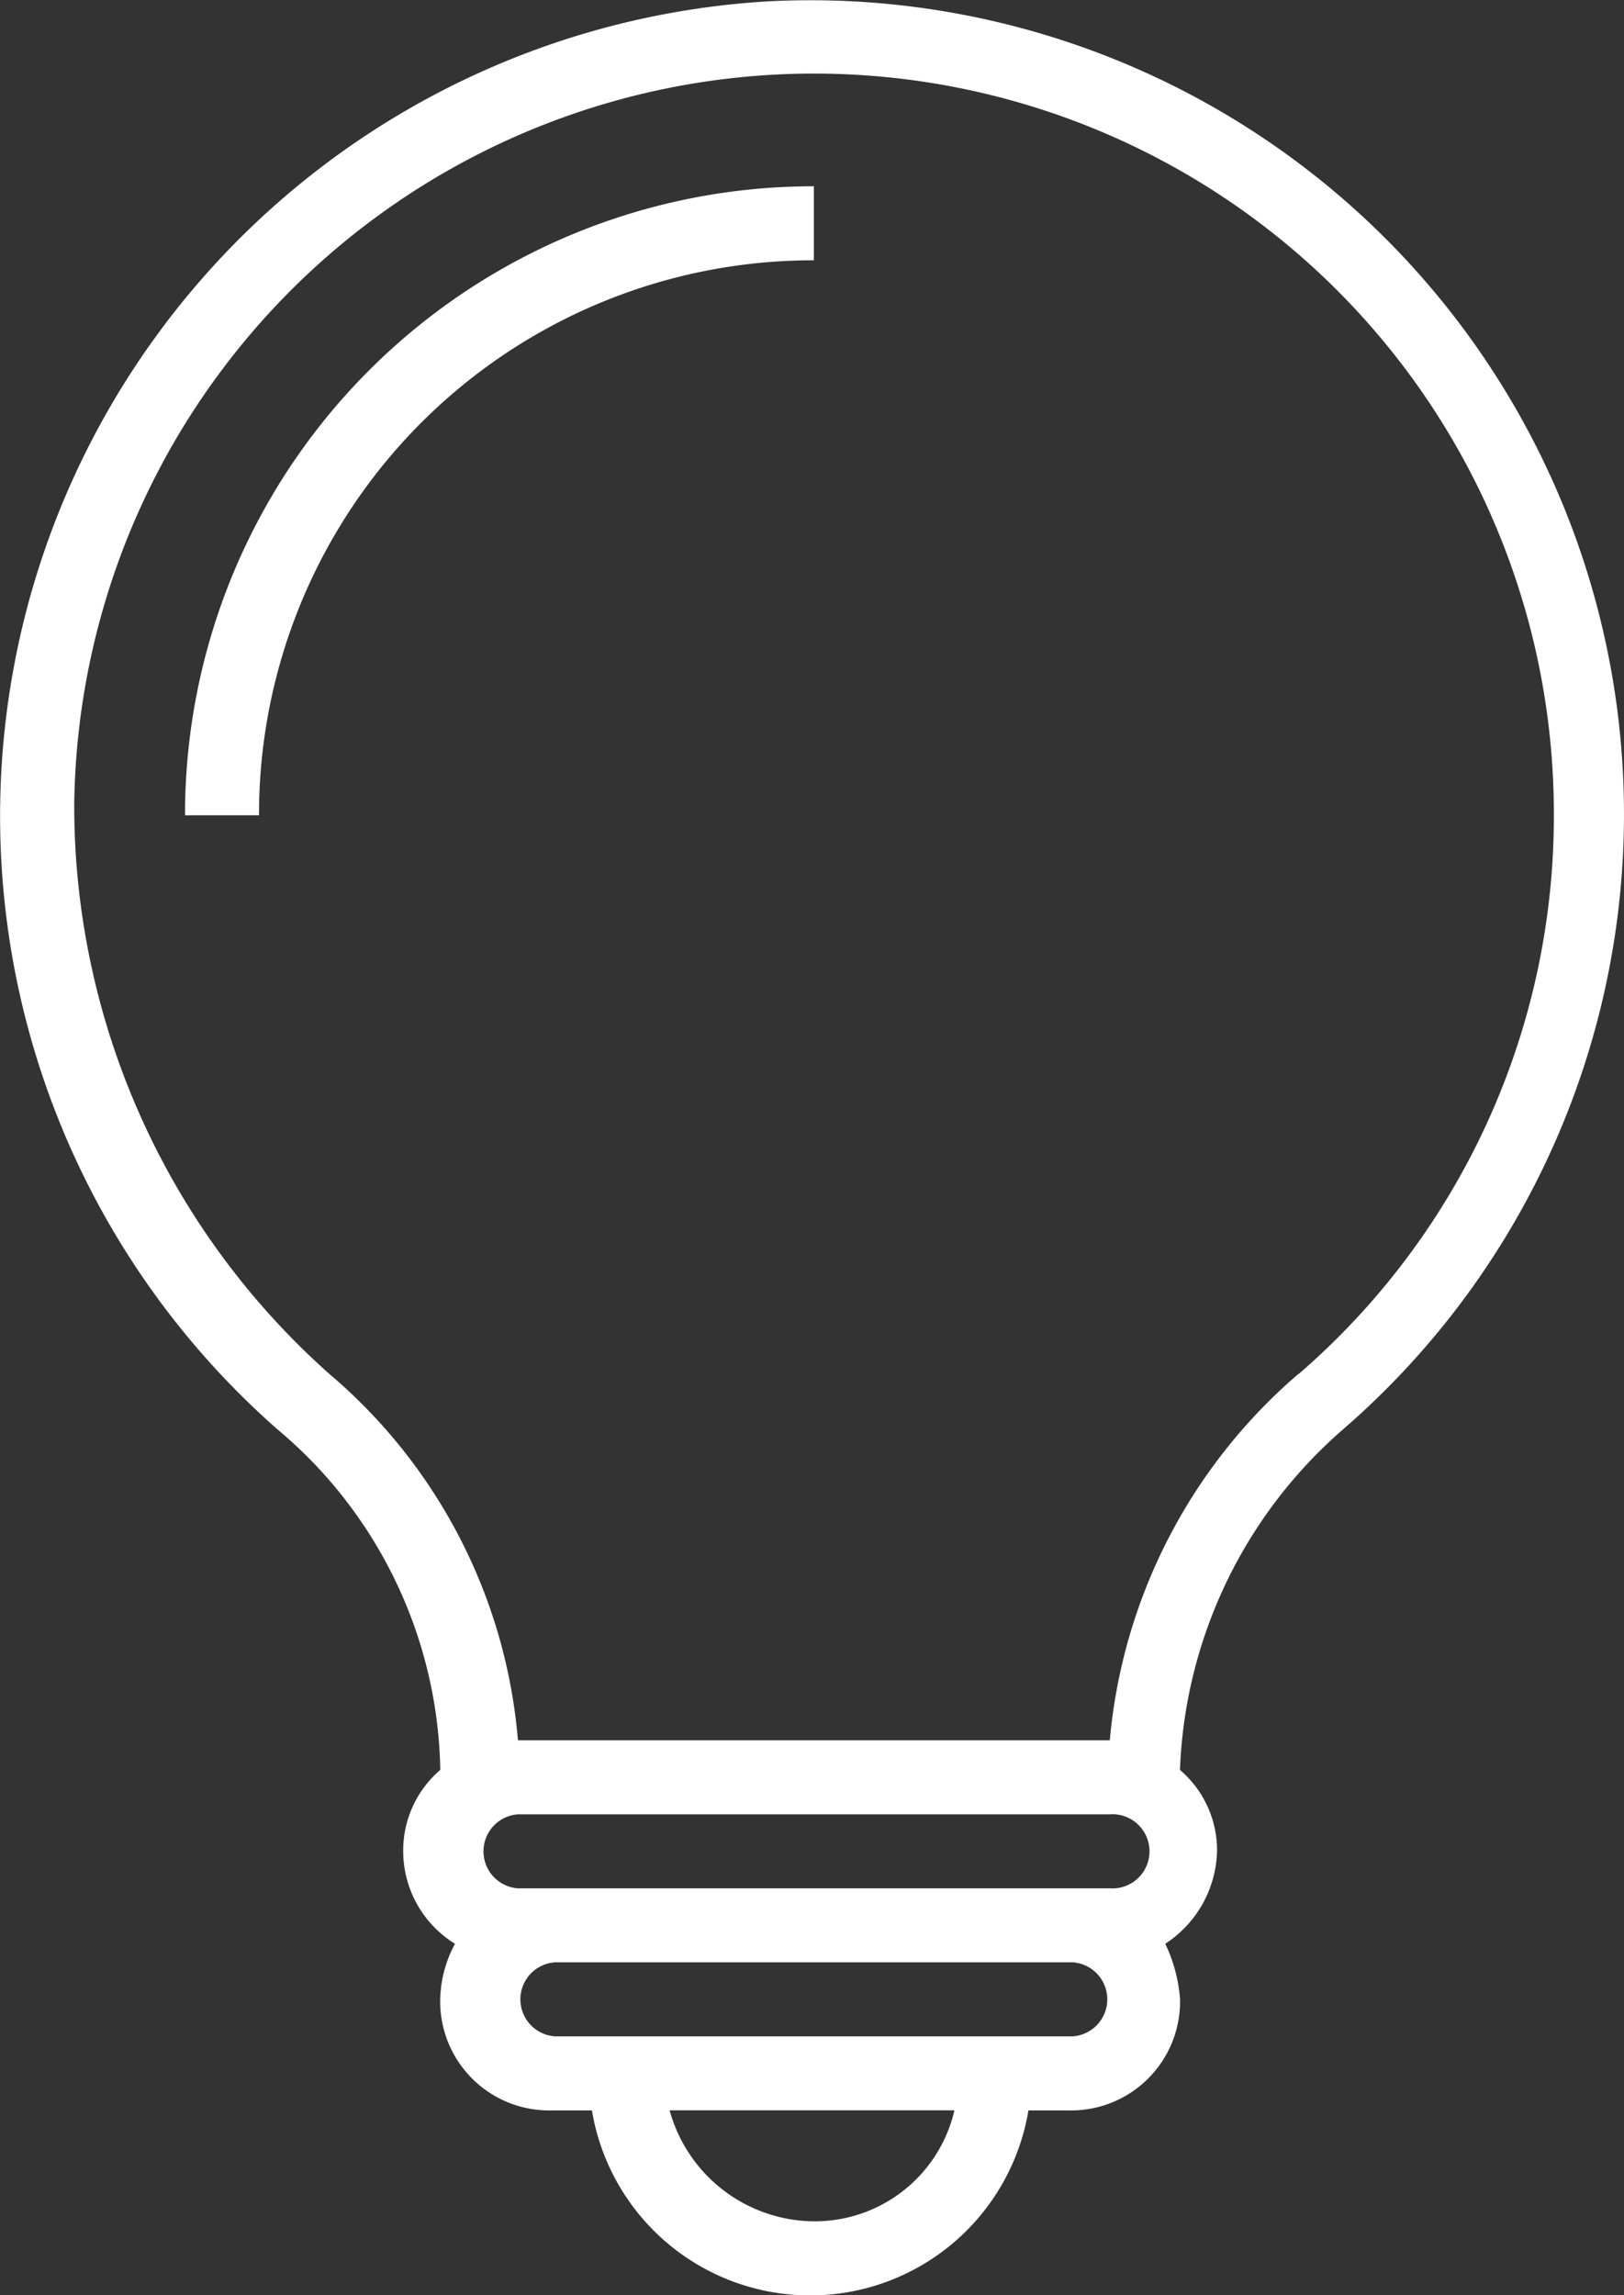 <svg xmlns="http://www.w3.org/2000/svg" width="52.55" height="74.253" viewBox="0 0 52.55 74.253">
  <rect x="0" y="0" width="52.55" height="74.253" fill="#333333" stroke="none"/>
  <g id="Group_218" data-name="Group 218" transform="translate(-916.646 -266.94)">
    <path id="Path_332" data-name="Path 332" d="M51.346.045a26.406,26.406,0,0,0-15.92,46.2A14.688,14.688,0,0,1,40.693,57.26a3.428,3.428,0,0,0-1.2,2.633,3.524,3.524,0,0,0,1.676,2.992,3.957,3.957,0,0,0-.479,1.8,3.527,3.527,0,0,0,3.591,3.591H45.6a7.159,7.159,0,0,0,14.124,0h1.316a3.527,3.527,0,0,0,3.591-3.591,5,5,0,0,0-.479-1.8,3.688,3.688,0,0,0,1.676-2.992,3.427,3.427,0,0,0-1.2-2.633A15.343,15.343,0,0,1,69.9,46.248,26.33,26.33,0,0,0,51.346.045m1.436,71.818a4.882,4.882,0,0,1-4.668-3.59H57.33a4.637,4.637,0,0,1-4.549,3.59m8.379-5.984H44.4a1.2,1.2,0,0,1,0-2.394H61.161a1.2,1.2,0,0,1,0,2.394m1.2-4.788H43.206a1.2,1.2,0,0,1,0-2.394H62.357a1.2,1.2,0,1,1,0,2.394m6.1-16.638a17.688,17.688,0,0,0-6.1,11.85H43.206a17.433,17.433,0,0,0-6.1-11.85,24.594,24.594,0,0,1-8.258-18.433,23.94,23.94,0,0,1,47.878.36,23.837,23.837,0,0,1-8.259,18.074" transform="translate(890.2 266.936)" fill="#fff"/>
    <path id="Path_333" data-name="Path 333" d="M34.506,28.463H36.9A17.929,17.929,0,0,1,54.854,10.51V8.115A20.332,20.332,0,0,0,34.506,28.463" transform="translate(888.127 264.851)" fill="#fff"/>
  </g>
</svg>
